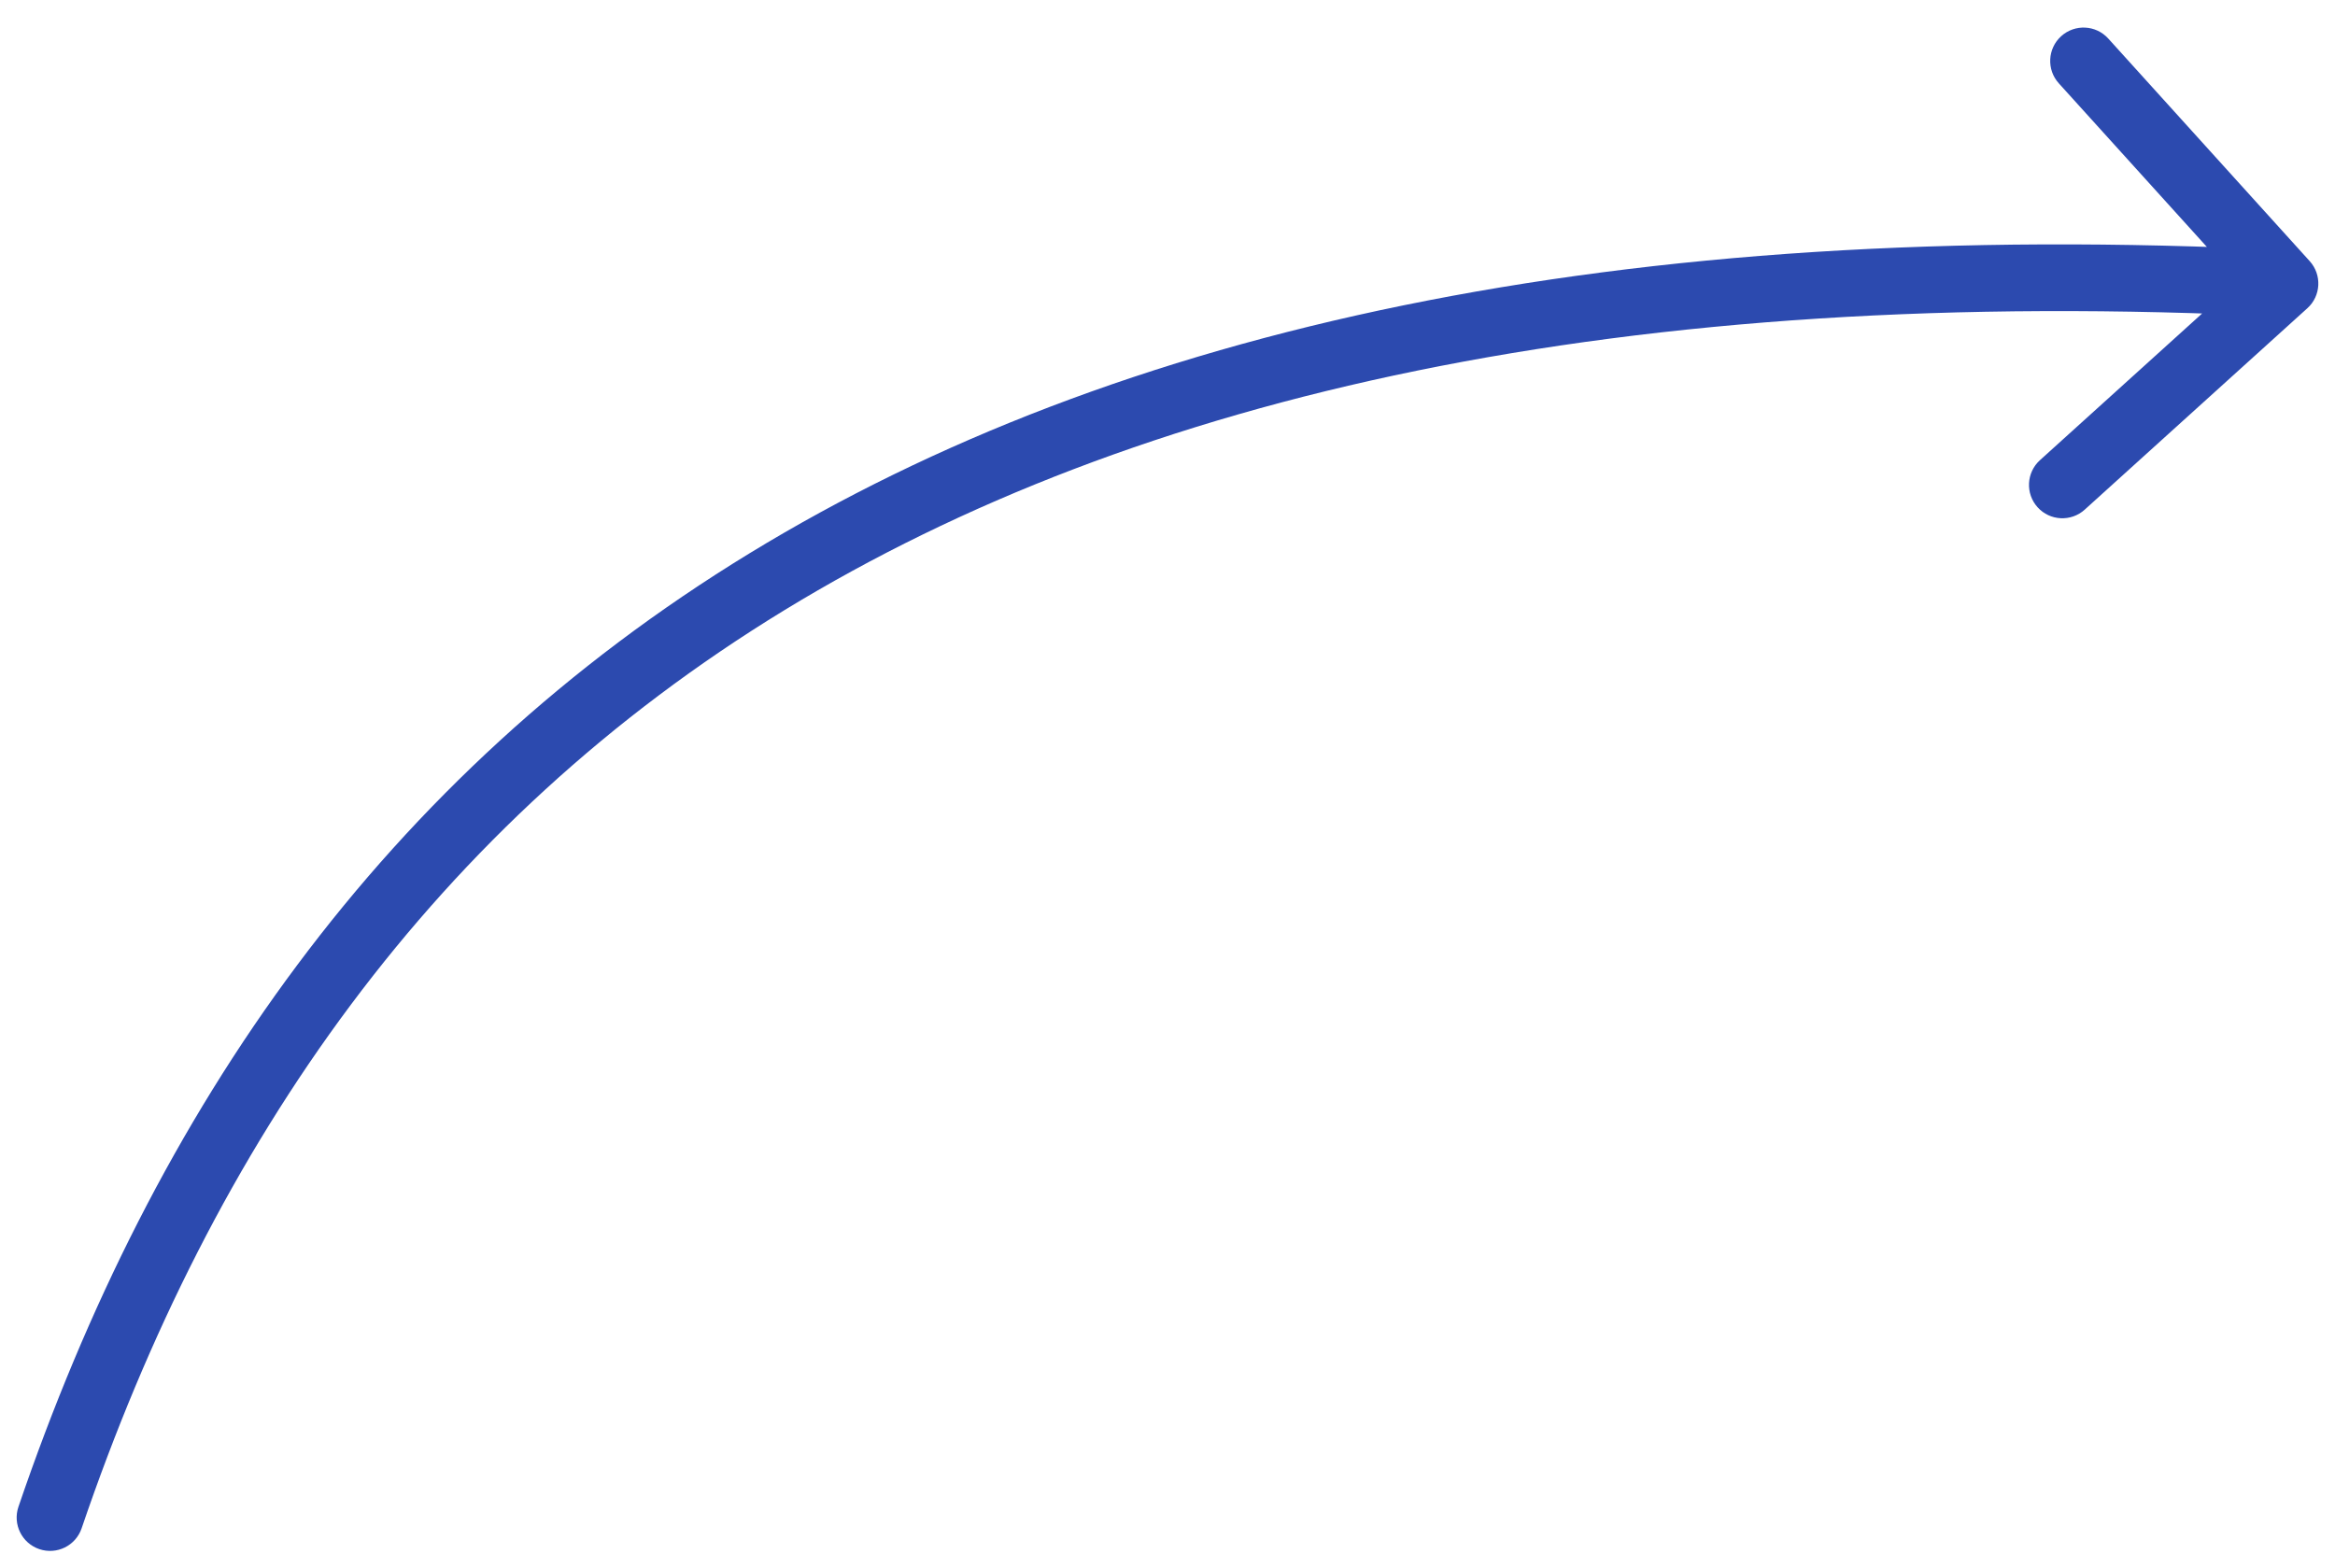 <?xml version="1.0" encoding="UTF-8"?> <svg xmlns="http://www.w3.org/2000/svg" width="70" height="47" viewBox="0 0 70 47" fill="none"><path d="M0.553 45.177C0.375 45.7 0.655 46.268 1.178 46.446C1.701 46.624 2.269 46.345 2.447 45.822L0.553 45.177ZM69.171 9.242C69.581 8.872 69.612 8.239 69.242 7.83L63.203 1.156C62.833 0.746 62.201 0.715 61.791 1.085C61.382 1.456 61.35 2.088 61.72 2.498L67.088 8.43L61.155 13.797C60.746 14.168 60.714 14.8 61.085 15.21C61.455 15.619 62.087 15.651 62.497 15.28L69.171 9.242ZM2.447 45.822C6.387 34.246 13.01 24.708 23.521 18.291C34.047 11.865 48.58 8.506 68.45 9.499L68.55 7.502C48.421 6.495 33.453 9.885 22.479 16.584C11.49 23.292 4.613 33.253 0.553 45.177L2.447 45.822Z" fill="#2C4AAF"></path></svg> 